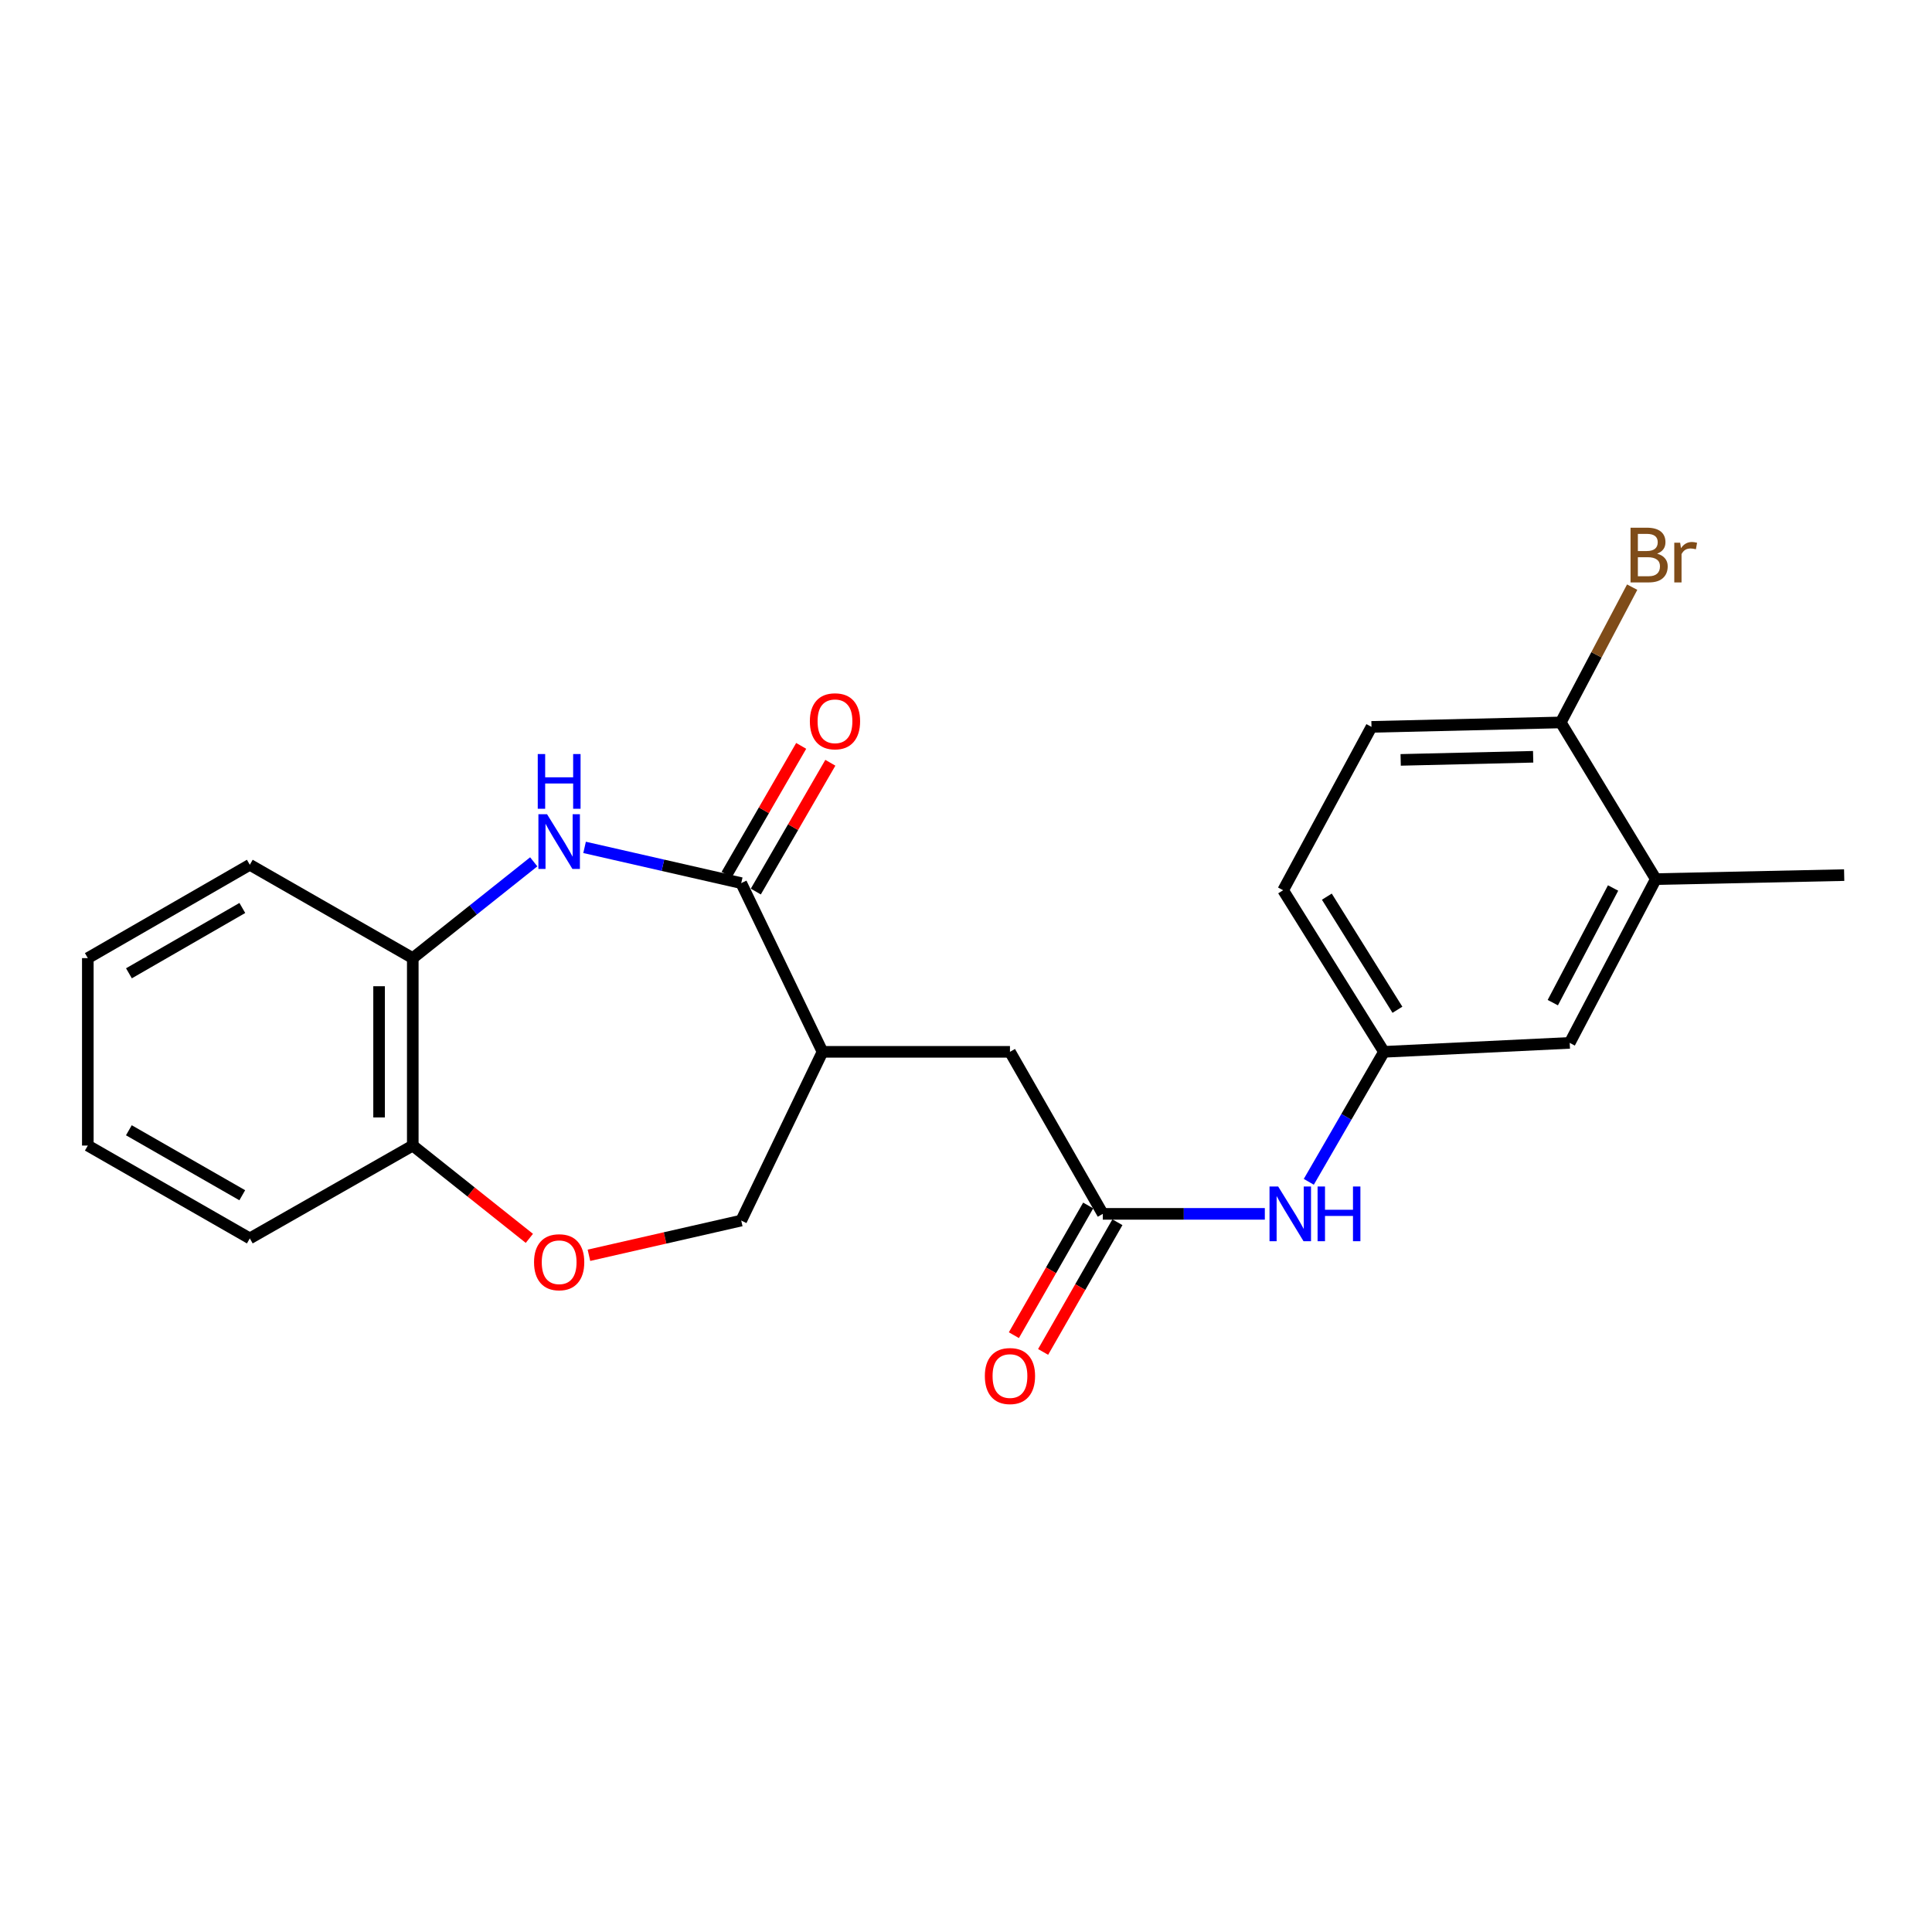 <?xml version='1.0' encoding='iso-8859-1'?>
<svg version='1.1' baseProfile='full'
              xmlns='http://www.w3.org/2000/svg'
                      xmlns:rdkit='http://www.rdkit.org/xml'
                      xmlns:xlink='http://www.w3.org/1999/xlink'
                  xml:space='preserve'
width='1000px' height='1000px' viewBox='0 0 1000 1000'>
<!-- END OF HEADER -->
<rect style='opacity:1.0;fill:#FFFFFF;stroke:none' width='1000' height='1000' x='0' y='0'> </rect>
<path class='bond-0' d='M 383.661,457.102 L 343.118,447.854' style='fill:none;fill-rule:evenodd;stroke:#000000;stroke-width:6px;stroke-linecap:butt;stroke-linejoin:miter;stroke-opacity:1' />
<path class='bond-0' d='M 343.118,447.854 L 302.576,438.606' style='fill:none;fill-rule:evenodd;stroke:#0000FF;stroke-width:6px;stroke-linecap:butt;stroke-linejoin:miter;stroke-opacity:1' />
<path class='bond-1' d='M 383.661,457.102 L 425.734,544.426' style='fill:none;fill-rule:evenodd;stroke:#000000;stroke-width:6px;stroke-linecap:butt;stroke-linejoin:miter;stroke-opacity:1' />
<path class='bond-10' d='M 391.207,461.469 L 410.498,428.136' style='fill:none;fill-rule:evenodd;stroke:#000000;stroke-width:6px;stroke-linecap:butt;stroke-linejoin:miter;stroke-opacity:1' />
<path class='bond-10' d='M 410.498,428.136 L 429.789,394.804' style='fill:none;fill-rule:evenodd;stroke:#FF0000;stroke-width:6px;stroke-linecap:butt;stroke-linejoin:miter;stroke-opacity:1' />
<path class='bond-10' d='M 376.115,452.734 L 395.405,419.402' style='fill:none;fill-rule:evenodd;stroke:#000000;stroke-width:6px;stroke-linecap:butt;stroke-linejoin:miter;stroke-opacity:1' />
<path class='bond-10' d='M 395.405,419.402 L 414.696,386.069' style='fill:none;fill-rule:evenodd;stroke:#FF0000;stroke-width:6px;stroke-linecap:butt;stroke-linejoin:miter;stroke-opacity:1' />
<path class='bond-4' d='M 276.258,446.082 L 244.955,471.001' style='fill:none;fill-rule:evenodd;stroke:#0000FF;stroke-width:6px;stroke-linecap:butt;stroke-linejoin:miter;stroke-opacity:1' />
<path class='bond-4' d='M 244.955,471.001 L 213.652,495.92' style='fill:none;fill-rule:evenodd;stroke:#000000;stroke-width:6px;stroke-linecap:butt;stroke-linejoin:miter;stroke-opacity:1' />
<path class='bond-5' d='M 425.734,544.426 L 522.756,544.426' style='fill:none;fill-rule:evenodd;stroke:#000000;stroke-width:6px;stroke-linecap:butt;stroke-linejoin:miter;stroke-opacity:1' />
<path class='bond-7' d='M 425.734,544.426 L 383.661,631.761' style='fill:none;fill-rule:evenodd;stroke:#000000;stroke-width:6px;stroke-linecap:butt;stroke-linejoin:miter;stroke-opacity:1' />
<path class='bond-2' d='M 570.807,628.292 L 522.756,544.426' style='fill:none;fill-rule:evenodd;stroke:#000000;stroke-width:6px;stroke-linecap:butt;stroke-linejoin:miter;stroke-opacity:1' />
<path class='bond-6' d='M 570.807,628.292 L 612.74,628.292' style='fill:none;fill-rule:evenodd;stroke:#000000;stroke-width:6px;stroke-linecap:butt;stroke-linejoin:miter;stroke-opacity:1' />
<path class='bond-6' d='M 612.74,628.292 L 654.673,628.292' style='fill:none;fill-rule:evenodd;stroke:#0000FF;stroke-width:6px;stroke-linecap:butt;stroke-linejoin:miter;stroke-opacity:1' />
<path class='bond-14' d='M 563.242,623.958 L 544.011,657.523' style='fill:none;fill-rule:evenodd;stroke:#000000;stroke-width:6px;stroke-linecap:butt;stroke-linejoin:miter;stroke-opacity:1' />
<path class='bond-14' d='M 544.011,657.523 L 524.78,691.088' style='fill:none;fill-rule:evenodd;stroke:#FF0000;stroke-width:6px;stroke-linecap:butt;stroke-linejoin:miter;stroke-opacity:1' />
<path class='bond-14' d='M 578.372,632.627 L 559.141,666.192' style='fill:none;fill-rule:evenodd;stroke:#000000;stroke-width:6px;stroke-linecap:butt;stroke-linejoin:miter;stroke-opacity:1' />
<path class='bond-14' d='M 559.141,666.192 L 539.911,699.757' style='fill:none;fill-rule:evenodd;stroke:#FF0000;stroke-width:6px;stroke-linecap:butt;stroke-linejoin:miter;stroke-opacity:1' />
<path class='bond-3' d='M 304.836,649.733 L 344.248,640.747' style='fill:none;fill-rule:evenodd;stroke:#FF0000;stroke-width:6px;stroke-linecap:butt;stroke-linejoin:miter;stroke-opacity:1' />
<path class='bond-3' d='M 344.248,640.747 L 383.661,631.761' style='fill:none;fill-rule:evenodd;stroke:#000000;stroke-width:6px;stroke-linecap:butt;stroke-linejoin:miter;stroke-opacity:1' />
<path class='bond-23' d='M 273.998,640.974 L 243.825,616.958' style='fill:none;fill-rule:evenodd;stroke:#FF0000;stroke-width:6px;stroke-linecap:butt;stroke-linejoin:miter;stroke-opacity:1' />
<path class='bond-23' d='M 243.825,616.958 L 213.652,592.942' style='fill:none;fill-rule:evenodd;stroke:#000000;stroke-width:6px;stroke-linecap:butt;stroke-linejoin:miter;stroke-opacity:1' />
<path class='bond-8' d='M 213.652,495.92 L 213.652,592.942' style='fill:none;fill-rule:evenodd;stroke:#000000;stroke-width:6px;stroke-linecap:butt;stroke-linejoin:miter;stroke-opacity:1' />
<path class='bond-8' d='M 196.214,510.473 L 196.214,578.389' style='fill:none;fill-rule:evenodd;stroke:#000000;stroke-width:6px;stroke-linecap:butt;stroke-linejoin:miter;stroke-opacity:1' />
<path class='bond-18' d='M 213.652,495.92 L 129.301,447.608' style='fill:none;fill-rule:evenodd;stroke:#000000;stroke-width:6px;stroke-linecap:butt;stroke-linejoin:miter;stroke-opacity:1' />
<path class='bond-12' d='M 677.43,611.71 L 696.887,578.068' style='fill:none;fill-rule:evenodd;stroke:#0000FF;stroke-width:6px;stroke-linecap:butt;stroke-linejoin:miter;stroke-opacity:1' />
<path class='bond-12' d='M 696.887,578.068 L 716.345,544.426' style='fill:none;fill-rule:evenodd;stroke:#000000;stroke-width:6px;stroke-linecap:butt;stroke-linejoin:miter;stroke-opacity:1' />
<path class='bond-20' d='M 213.652,592.942 L 129.301,640.993' style='fill:none;fill-rule:evenodd;stroke:#000000;stroke-width:6px;stroke-linecap:butt;stroke-linejoin:miter;stroke-opacity:1' />
<path class='bond-9' d='M 857.049,455.028 L 812.476,539.795' style='fill:none;fill-rule:evenodd;stroke:#000000;stroke-width:6px;stroke-linecap:butt;stroke-linejoin:miter;stroke-opacity:1' />
<path class='bond-9' d='M 834.929,459.628 L 803.728,518.965' style='fill:none;fill-rule:evenodd;stroke:#000000;stroke-width:6px;stroke-linecap:butt;stroke-linejoin:miter;stroke-opacity:1' />
<path class='bond-19' d='M 857.049,455.028 L 954.545,452.955' style='fill:none;fill-rule:evenodd;stroke:#000000;stroke-width:6px;stroke-linecap:butt;stroke-linejoin:miter;stroke-opacity:1' />
<path class='bond-25' d='M 857.049,455.028 L 807.845,373.933' style='fill:none;fill-rule:evenodd;stroke:#000000;stroke-width:6px;stroke-linecap:butt;stroke-linejoin:miter;stroke-opacity:1' />
<path class='bond-11' d='M 807.845,373.933 L 709.883,376.229' style='fill:none;fill-rule:evenodd;stroke:#000000;stroke-width:6px;stroke-linecap:butt;stroke-linejoin:miter;stroke-opacity:1' />
<path class='bond-11' d='M 793.559,391.71 L 724.986,393.317' style='fill:none;fill-rule:evenodd;stroke:#000000;stroke-width:6px;stroke-linecap:butt;stroke-linejoin:miter;stroke-opacity:1' />
<path class='bond-17' d='M 807.845,373.933 L 826.329,338.919' style='fill:none;fill-rule:evenodd;stroke:#000000;stroke-width:6px;stroke-linecap:butt;stroke-linejoin:miter;stroke-opacity:1' />
<path class='bond-17' d='M 826.329,338.919 L 844.813,303.905' style='fill:none;fill-rule:evenodd;stroke:#7F4C19;stroke-width:6px;stroke-linecap:butt;stroke-linejoin:miter;stroke-opacity:1' />
<path class='bond-13' d='M 716.345,544.426 L 812.476,539.795' style='fill:none;fill-rule:evenodd;stroke:#000000;stroke-width:6px;stroke-linecap:butt;stroke-linejoin:miter;stroke-opacity:1' />
<path class='bond-16' d='M 716.345,544.426 L 664.148,460.793' style='fill:none;fill-rule:evenodd;stroke:#000000;stroke-width:6px;stroke-linecap:butt;stroke-linejoin:miter;stroke-opacity:1' />
<path class='bond-16' d='M 723.309,522.649 L 686.771,464.105' style='fill:none;fill-rule:evenodd;stroke:#000000;stroke-width:6px;stroke-linecap:butt;stroke-linejoin:miter;stroke-opacity:1' />
<path class='bond-15' d='M 709.883,376.229 L 664.148,460.793' style='fill:none;fill-rule:evenodd;stroke:#000000;stroke-width:6px;stroke-linecap:butt;stroke-linejoin:miter;stroke-opacity:1' />
<path class='bond-21' d='M 129.301,447.608 L 45.455,495.92' style='fill:none;fill-rule:evenodd;stroke:#000000;stroke-width:6px;stroke-linecap:butt;stroke-linejoin:miter;stroke-opacity:1' />
<path class='bond-21' d='M 125.43,469.964 L 66.737,503.782' style='fill:none;fill-rule:evenodd;stroke:#000000;stroke-width:6px;stroke-linecap:butt;stroke-linejoin:miter;stroke-opacity:1' />
<path class='bond-24' d='M 129.301,640.993 L 45.455,592.942' style='fill:none;fill-rule:evenodd;stroke:#000000;stroke-width:6px;stroke-linecap:butt;stroke-linejoin:miter;stroke-opacity:1' />
<path class='bond-24' d='M 125.395,618.656 L 66.702,585.02' style='fill:none;fill-rule:evenodd;stroke:#000000;stroke-width:6px;stroke-linecap:butt;stroke-linejoin:miter;stroke-opacity:1' />
<path class='bond-22' d='M 45.455,495.92 L 45.455,592.942' style='fill:none;fill-rule:evenodd;stroke:#000000;stroke-width:6px;stroke-linecap:butt;stroke-linejoin:miter;stroke-opacity:1' />
<path  class='atom-1' d='M 283.159 421.445
L 292.439 436.445
Q 293.359 437.925, 294.839 440.605
Q 296.319 443.285, 296.399 443.445
L 296.399 421.445
L 300.159 421.445
L 300.159 449.765
L 296.279 449.765
L 286.319 433.365
Q 285.159 431.445, 283.919 429.245
Q 282.719 427.045, 282.359 426.365
L 282.359 449.765
L 278.679 449.765
L 278.679 421.445
L 283.159 421.445
' fill='#0000FF'/>
<path  class='atom-1' d='M 278.339 390.293
L 282.179 390.293
L 282.179 402.333
L 296.659 402.333
L 296.659 390.293
L 300.499 390.293
L 300.499 418.613
L 296.659 418.613
L 296.659 405.533
L 282.179 405.533
L 282.179 418.613
L 278.339 418.613
L 278.339 390.293
' fill='#0000FF'/>
<path  class='atom-4' d='M 276.419 653.328
Q 276.419 646.528, 279.779 642.728
Q 283.139 638.928, 289.419 638.928
Q 295.699 638.928, 299.059 642.728
Q 302.419 646.528, 302.419 653.328
Q 302.419 660.208, 299.019 664.128
Q 295.619 668.008, 289.419 668.008
Q 283.179 668.008, 279.779 664.128
Q 276.419 660.248, 276.419 653.328
M 289.419 664.808
Q 293.739 664.808, 296.059 661.928
Q 298.419 659.008, 298.419 653.328
Q 298.419 647.768, 296.059 644.968
Q 293.739 642.128, 289.419 642.128
Q 285.099 642.128, 282.739 644.928
Q 280.419 647.728, 280.419 653.328
Q 280.419 659.048, 282.739 661.928
Q 285.099 664.808, 289.419 664.808
' fill='#FF0000'/>
<path  class='atom-7' d='M 661.579 614.132
L 670.859 629.132
Q 671.779 630.612, 673.259 633.292
Q 674.739 635.972, 674.819 636.132
L 674.819 614.132
L 678.579 614.132
L 678.579 642.452
L 674.699 642.452
L 664.739 626.052
Q 663.579 624.132, 662.339 621.932
Q 661.139 619.732, 660.779 619.052
L 660.779 642.452
L 657.099 642.452
L 657.099 614.132
L 661.579 614.132
' fill='#0000FF'/>
<path  class='atom-7' d='M 681.979 614.132
L 685.819 614.132
L 685.819 626.172
L 700.299 626.172
L 700.299 614.132
L 704.139 614.132
L 704.139 642.452
L 700.299 642.452
L 700.299 629.372
L 685.819 629.372
L 685.819 642.452
L 681.979 642.452
L 681.979 614.132
' fill='#0000FF'/>
<path  class='atom-11' d='M 419.186 373.335
Q 419.186 366.535, 422.546 362.735
Q 425.906 358.935, 432.186 358.935
Q 438.466 358.935, 441.826 362.735
Q 445.186 366.535, 445.186 373.335
Q 445.186 380.215, 441.786 384.135
Q 438.386 388.015, 432.186 388.015
Q 425.946 388.015, 422.546 384.135
Q 419.186 380.255, 419.186 373.335
M 432.186 384.815
Q 436.506 384.815, 438.826 381.935
Q 441.186 379.015, 441.186 373.335
Q 441.186 367.775, 438.826 364.975
Q 436.506 362.135, 432.186 362.135
Q 427.866 362.135, 425.506 364.935
Q 423.186 367.735, 423.186 373.335
Q 423.186 379.055, 425.506 381.935
Q 427.866 384.815, 432.186 384.815
' fill='#FF0000'/>
<path  class='atom-15' d='M 509.756 712.238
Q 509.756 705.438, 513.116 701.638
Q 516.476 697.838, 522.756 697.838
Q 529.036 697.838, 532.396 701.638
Q 535.756 705.438, 535.756 712.238
Q 535.756 719.118, 532.356 723.038
Q 528.956 726.918, 522.756 726.918
Q 516.516 726.918, 513.116 723.038
Q 509.756 719.158, 509.756 712.238
M 522.756 723.718
Q 527.076 723.718, 529.396 720.838
Q 531.756 717.918, 531.756 712.238
Q 531.756 706.678, 529.396 703.878
Q 527.076 701.038, 522.756 701.038
Q 518.436 701.038, 516.076 703.838
Q 513.756 706.638, 513.756 712.238
Q 513.756 717.958, 516.076 720.838
Q 518.436 723.718, 522.756 723.718
' fill='#FF0000'/>
<path  class='atom-18' d='M 857.721 286.576
Q 860.441 287.336, 861.801 289.016
Q 863.201 290.656, 863.201 293.096
Q 863.201 297.016, 860.681 299.256
Q 858.201 301.456, 853.481 301.456
L 843.961 301.456
L 843.961 273.136
L 852.321 273.136
Q 857.161 273.136, 859.601 275.096
Q 862.041 277.056, 862.041 280.656
Q 862.041 284.936, 857.721 286.576
M 847.761 276.336
L 847.761 285.216
L 852.321 285.216
Q 855.121 285.216, 856.561 284.096
Q 858.041 282.936, 858.041 280.656
Q 858.041 276.336, 852.321 276.336
L 847.761 276.336
M 853.481 298.256
Q 856.241 298.256, 857.721 296.936
Q 859.201 295.616, 859.201 293.096
Q 859.201 290.776, 857.561 289.616
Q 855.961 288.416, 852.881 288.416
L 847.761 288.416
L 847.761 298.256
L 853.481 298.256
' fill='#7F4C19'/>
<path  class='atom-18' d='M 869.641 280.896
L 870.081 283.736
Q 872.241 280.536, 875.761 280.536
Q 876.881 280.536, 878.401 280.936
L 877.801 284.296
Q 876.081 283.896, 875.121 283.896
Q 873.441 283.896, 872.321 284.576
Q 871.241 285.216, 870.361 286.776
L 870.361 301.456
L 866.601 301.456
L 866.601 280.896
L 869.641 280.896
' fill='#7F4C19'/>
</svg>
